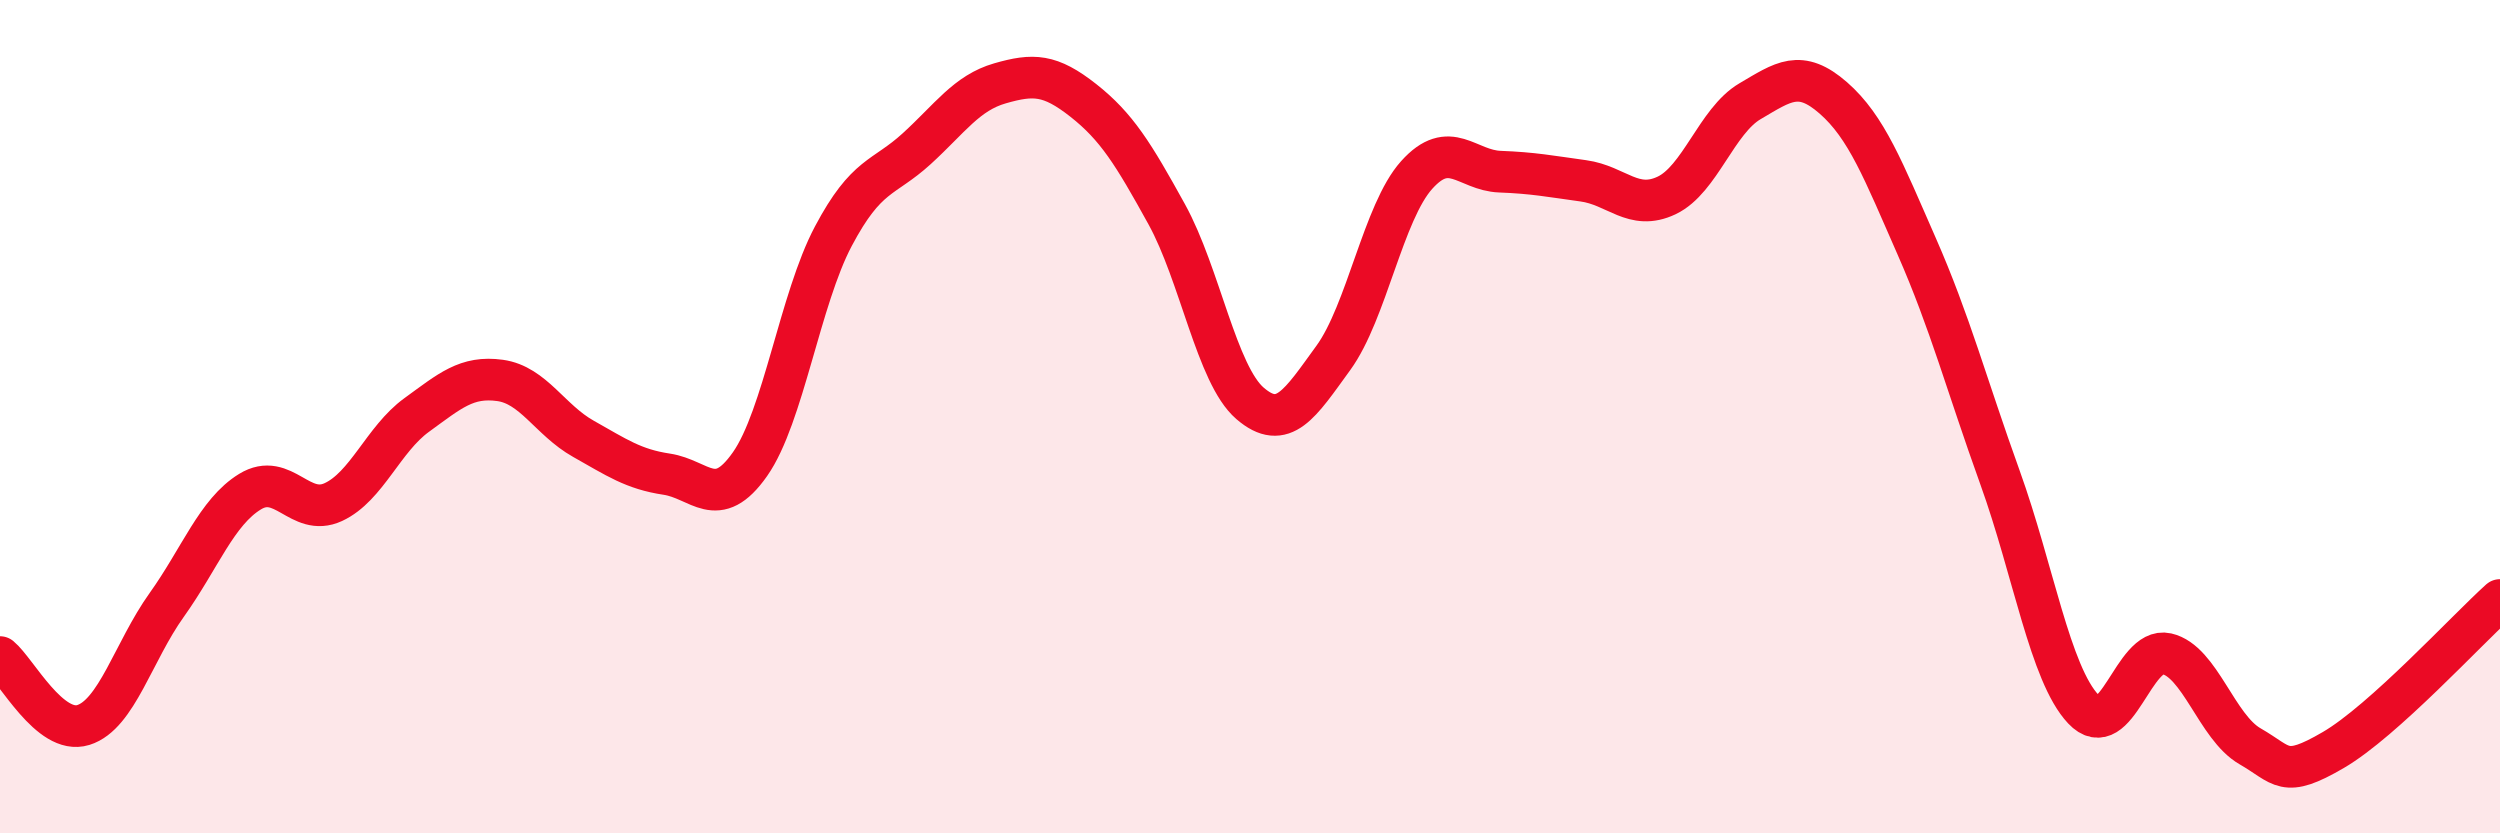 
    <svg width="60" height="20" viewBox="0 0 60 20" xmlns="http://www.w3.org/2000/svg">
      <path
        d="M 0,15.77 C 0.4,16.1 1.2,17.65 2,17.4 C 2.8,17.15 3.2,15.64 4,14.52 C 4.8,13.4 5.2,12.29 6,11.8 C 6.8,11.31 7.2,12.42 8,12.05 C 8.8,11.68 9.2,10.54 10,9.96 C 10.8,9.38 11.2,9.02 12,9.13 C 12.8,9.24 13.2,10.08 14,10.53 C 14.8,10.98 15.2,11.26 16,11.38 C 16.8,11.5 17.2,12.28 18,11.14 C 18.8,10 19.2,7.18 20,5.67 C 20.8,4.16 21.2,4.3 22,3.57 C 22.8,2.84 23.2,2.23 24,2 C 24.8,1.77 25.2,1.78 26,2.41 C 26.8,3.04 27.2,3.69 28,5.14 C 28.8,6.59 29.2,8.99 30,9.68 C 30.8,10.37 31.2,9.69 32,8.59 C 32.8,7.49 33.2,5.09 34,4.2 C 34.8,3.31 35.2,4.09 36,4.12 C 36.8,4.15 37.2,4.23 38,4.34 C 38.8,4.45 39.2,5.07 40,4.69 C 40.8,4.31 41.2,2.9 42,2.43 C 42.8,1.96 43.2,1.65 44,2.35 C 44.8,3.05 45.2,4.09 46,5.91 C 46.8,7.73 47.2,9.24 48,11.46 C 48.8,13.68 49.2,16.17 50,17.02 C 50.8,17.87 51.2,15.51 52,15.69 C 52.8,15.87 53.2,17.45 54,17.91 C 54.8,18.37 54.8,18.7 56,18 C 57.2,17.3 59.2,15.12 60,14.4L60 20L0 20Z"
        fill="#EB0A25"
        opacity="0.1"
        stroke-linecap="round"
        stroke-linejoin="round"
      />
      <path
        d="M 0,15.77 C 0.4,16.1 1.2,17.65 2,17.4 C 2.8,17.15 3.2,15.64 4,14.52 C 4.8,13.4 5.2,12.29 6,11.8 C 6.8,11.31 7.2,12.42 8,12.05 C 8.8,11.68 9.2,10.54 10,9.96 C 10.8,9.38 11.2,9.02 12,9.13 C 12.8,9.24 13.2,10.08 14,10.53 C 14.8,10.98 15.2,11.26 16,11.38 C 16.8,11.5 17.2,12.28 18,11.14 C 18.8,10 19.2,7.18 20,5.67 C 20.8,4.16 21.2,4.3 22,3.57 C 22.8,2.84 23.2,2.23 24,2 C 24.8,1.77 25.2,1.78 26,2.41 C 26.8,3.04 27.2,3.69 28,5.14 C 28.8,6.59 29.2,8.99 30,9.68 C 30.8,10.37 31.2,9.69 32,8.59 C 32.8,7.49 33.2,5.09 34,4.2 C 34.8,3.31 35.2,4.09 36,4.12 C 36.8,4.15 37.2,4.23 38,4.34 C 38.8,4.45 39.2,5.07 40,4.69 C 40.8,4.31 41.2,2.9 42,2.43 C 42.8,1.96 43.2,1.65 44,2.35 C 44.8,3.05 45.2,4.09 46,5.91 C 46.8,7.73 47.2,9.24 48,11.46 C 48.8,13.68 49.2,16.17 50,17.02 C 50.8,17.87 51.2,15.51 52,15.69 C 52.8,15.87 53.2,17.45 54,17.91 C 54.8,18.37 54.8,18.7 56,18 C 57.2,17.3 59.2,15.12 60,14.4"
        stroke="#EB0A25"
        stroke-width="1"
        fill="none"
        stroke-linecap="round"
        stroke-linejoin="round"
      />
    </svg>
  